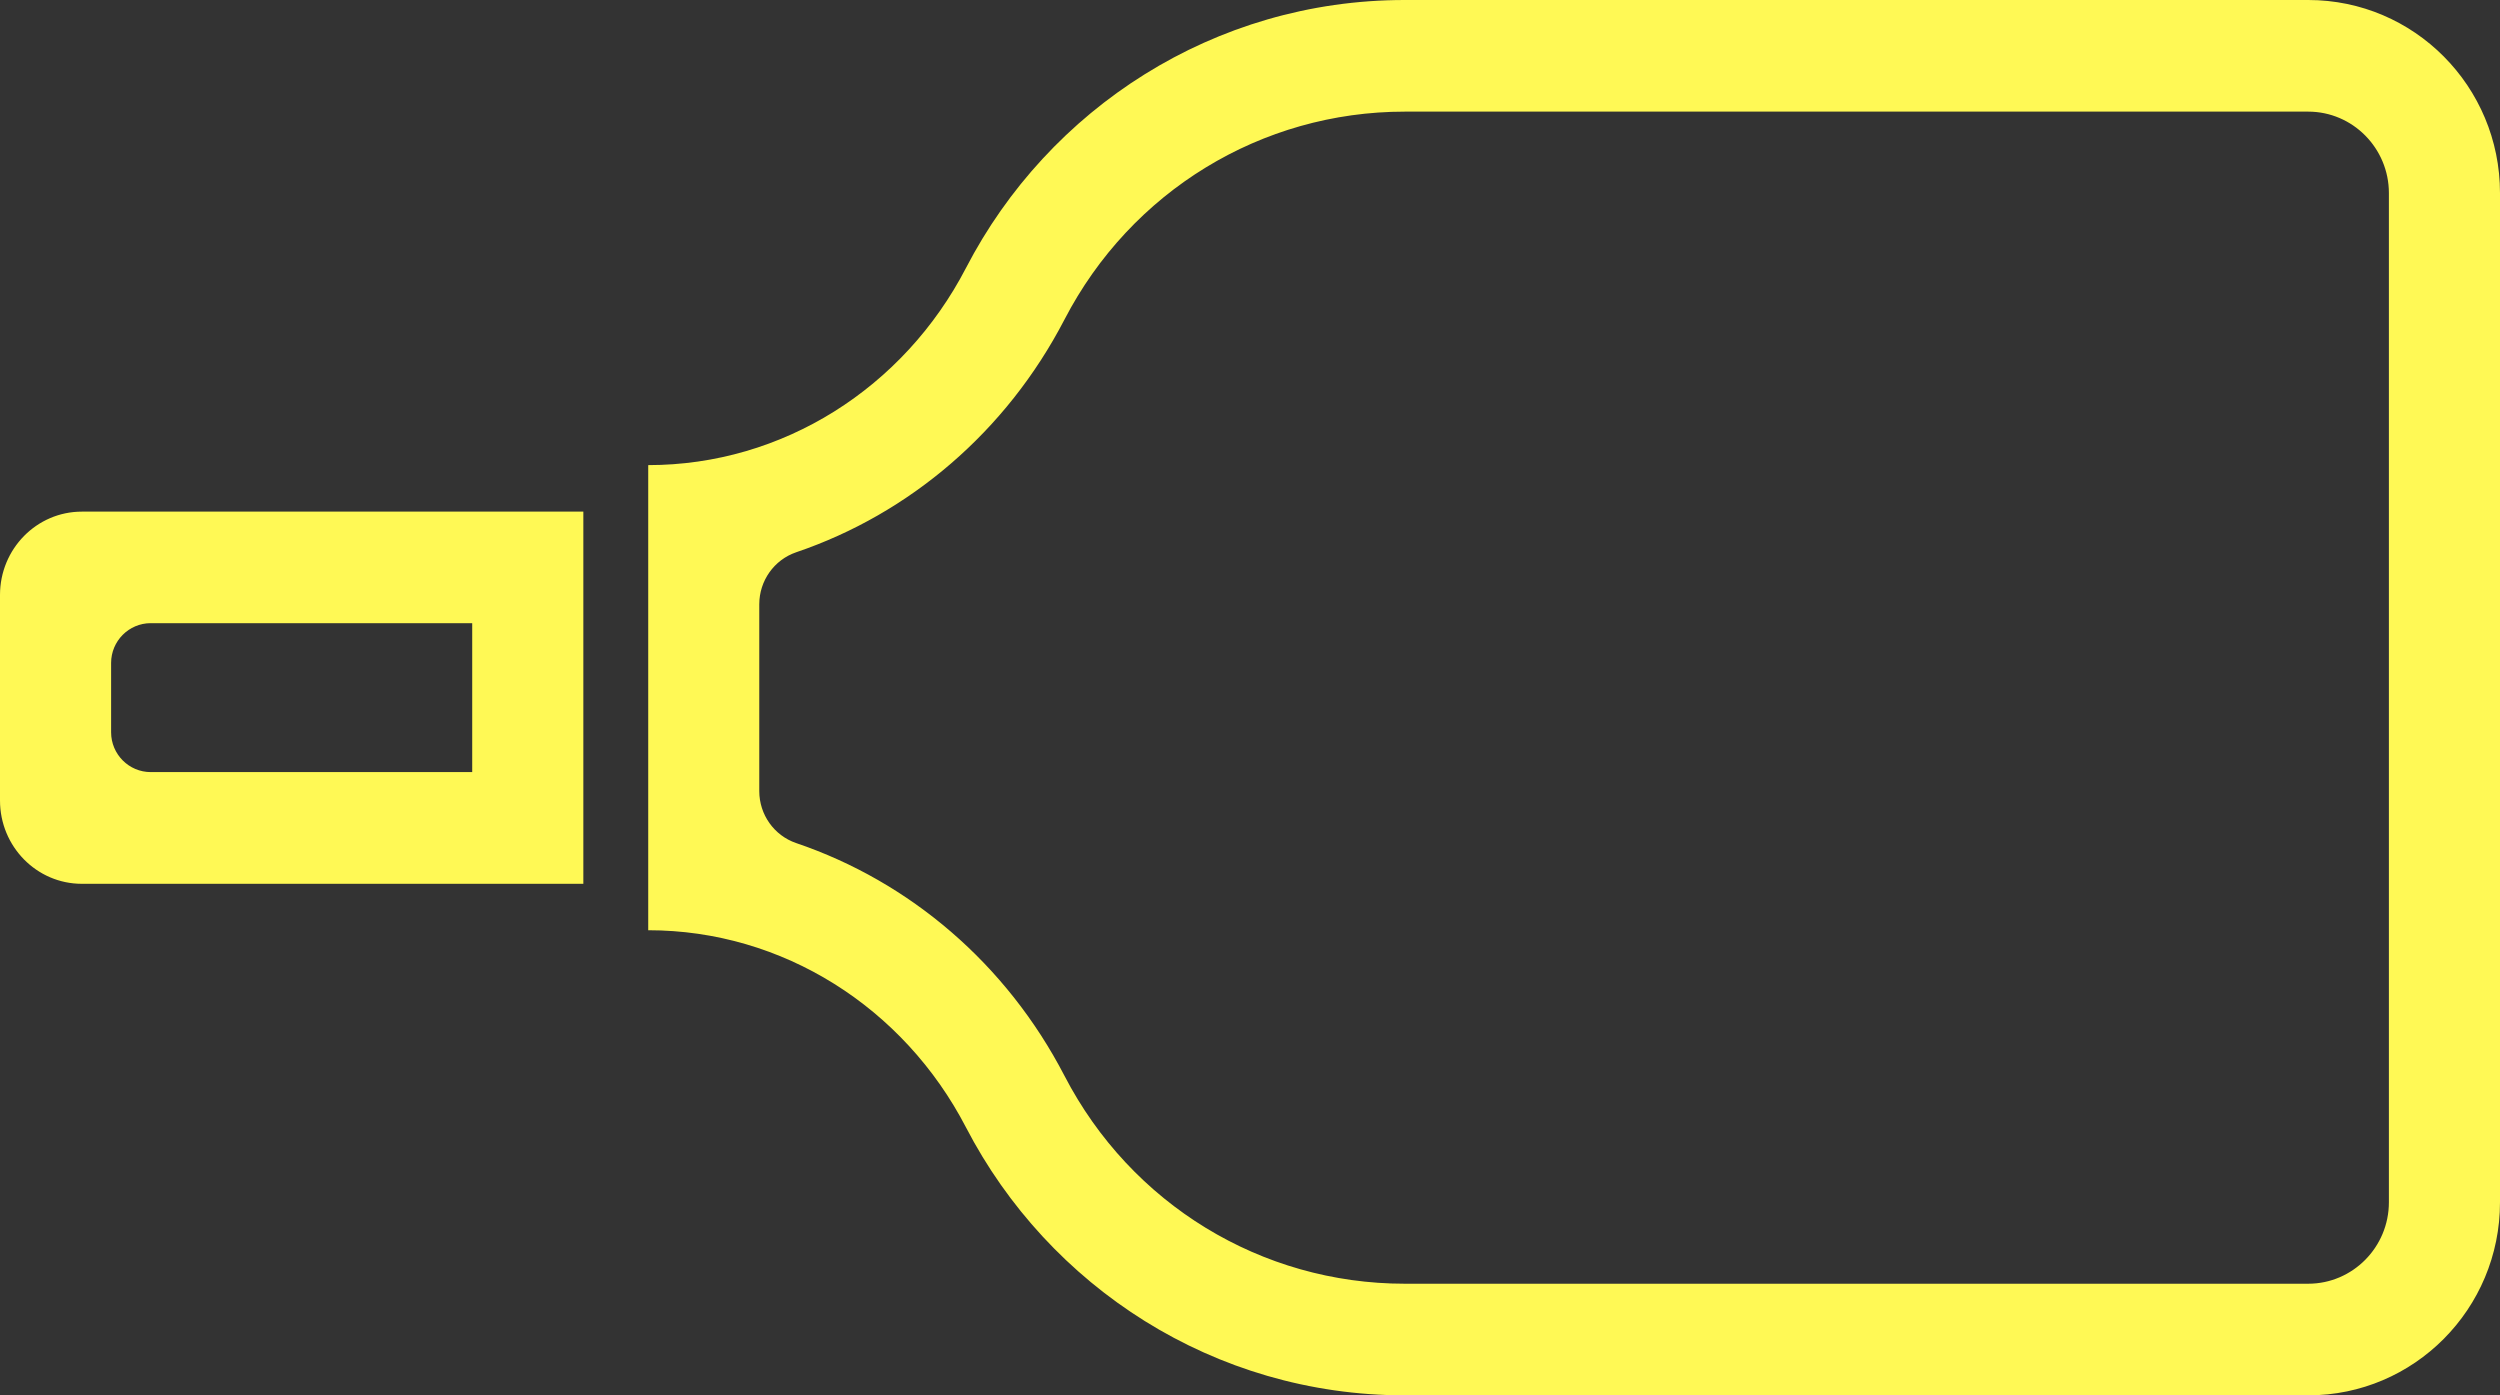 <svg width="86" height="48" viewBox="0 0 86 48" fill="none" xmlns="http://www.w3.org/2000/svg">
<rect x="0" y="0" width="86" height="48" fill="#333333" stroke="none"/>
<path d="M82.178 41.357C82.178 42.902 80.932 44.16 79.403 44.16H48.322C43.392 44.16 38.907 41.421 36.62 37.011C34.62 33.152 31.291 30.326 27.389 29.002C26.628 28.742 26.119 28.022 26.119 27.213V20.787C26.119 19.981 26.628 19.258 27.389 18.998C31.288 17.674 34.617 14.848 36.62 10.989C38.907 6.579 43.392 3.84 48.322 3.84H79.403C80.932 3.84 82.178 5.098 82.178 6.643V41.36M16.244 26.56H5.185C4.434 26.56 3.822 25.946 3.822 25.19V22.806C3.822 22.051 4.434 21.437 5.185 21.437H16.244V26.557M86 41.357V6.643C86 2.973 83.047 0 79.403 0H48.322C41.761 0 36.069 3.738 33.231 9.216C31.091 13.344 26.924 16 22.299 16V32C26.924 32 31.091 34.656 33.231 38.784C36.072 44.259 41.764 48 48.322 48H79.403C83.047 48 86 45.027 86 41.357ZM20.067 30.4V17.6H2.816C1.261 17.6 0 18.883 0 20.467V27.536C0 29.12 1.261 30.403 2.816 30.403H20.067V30.4Z" fill="#FFF955"/>
</svg>
